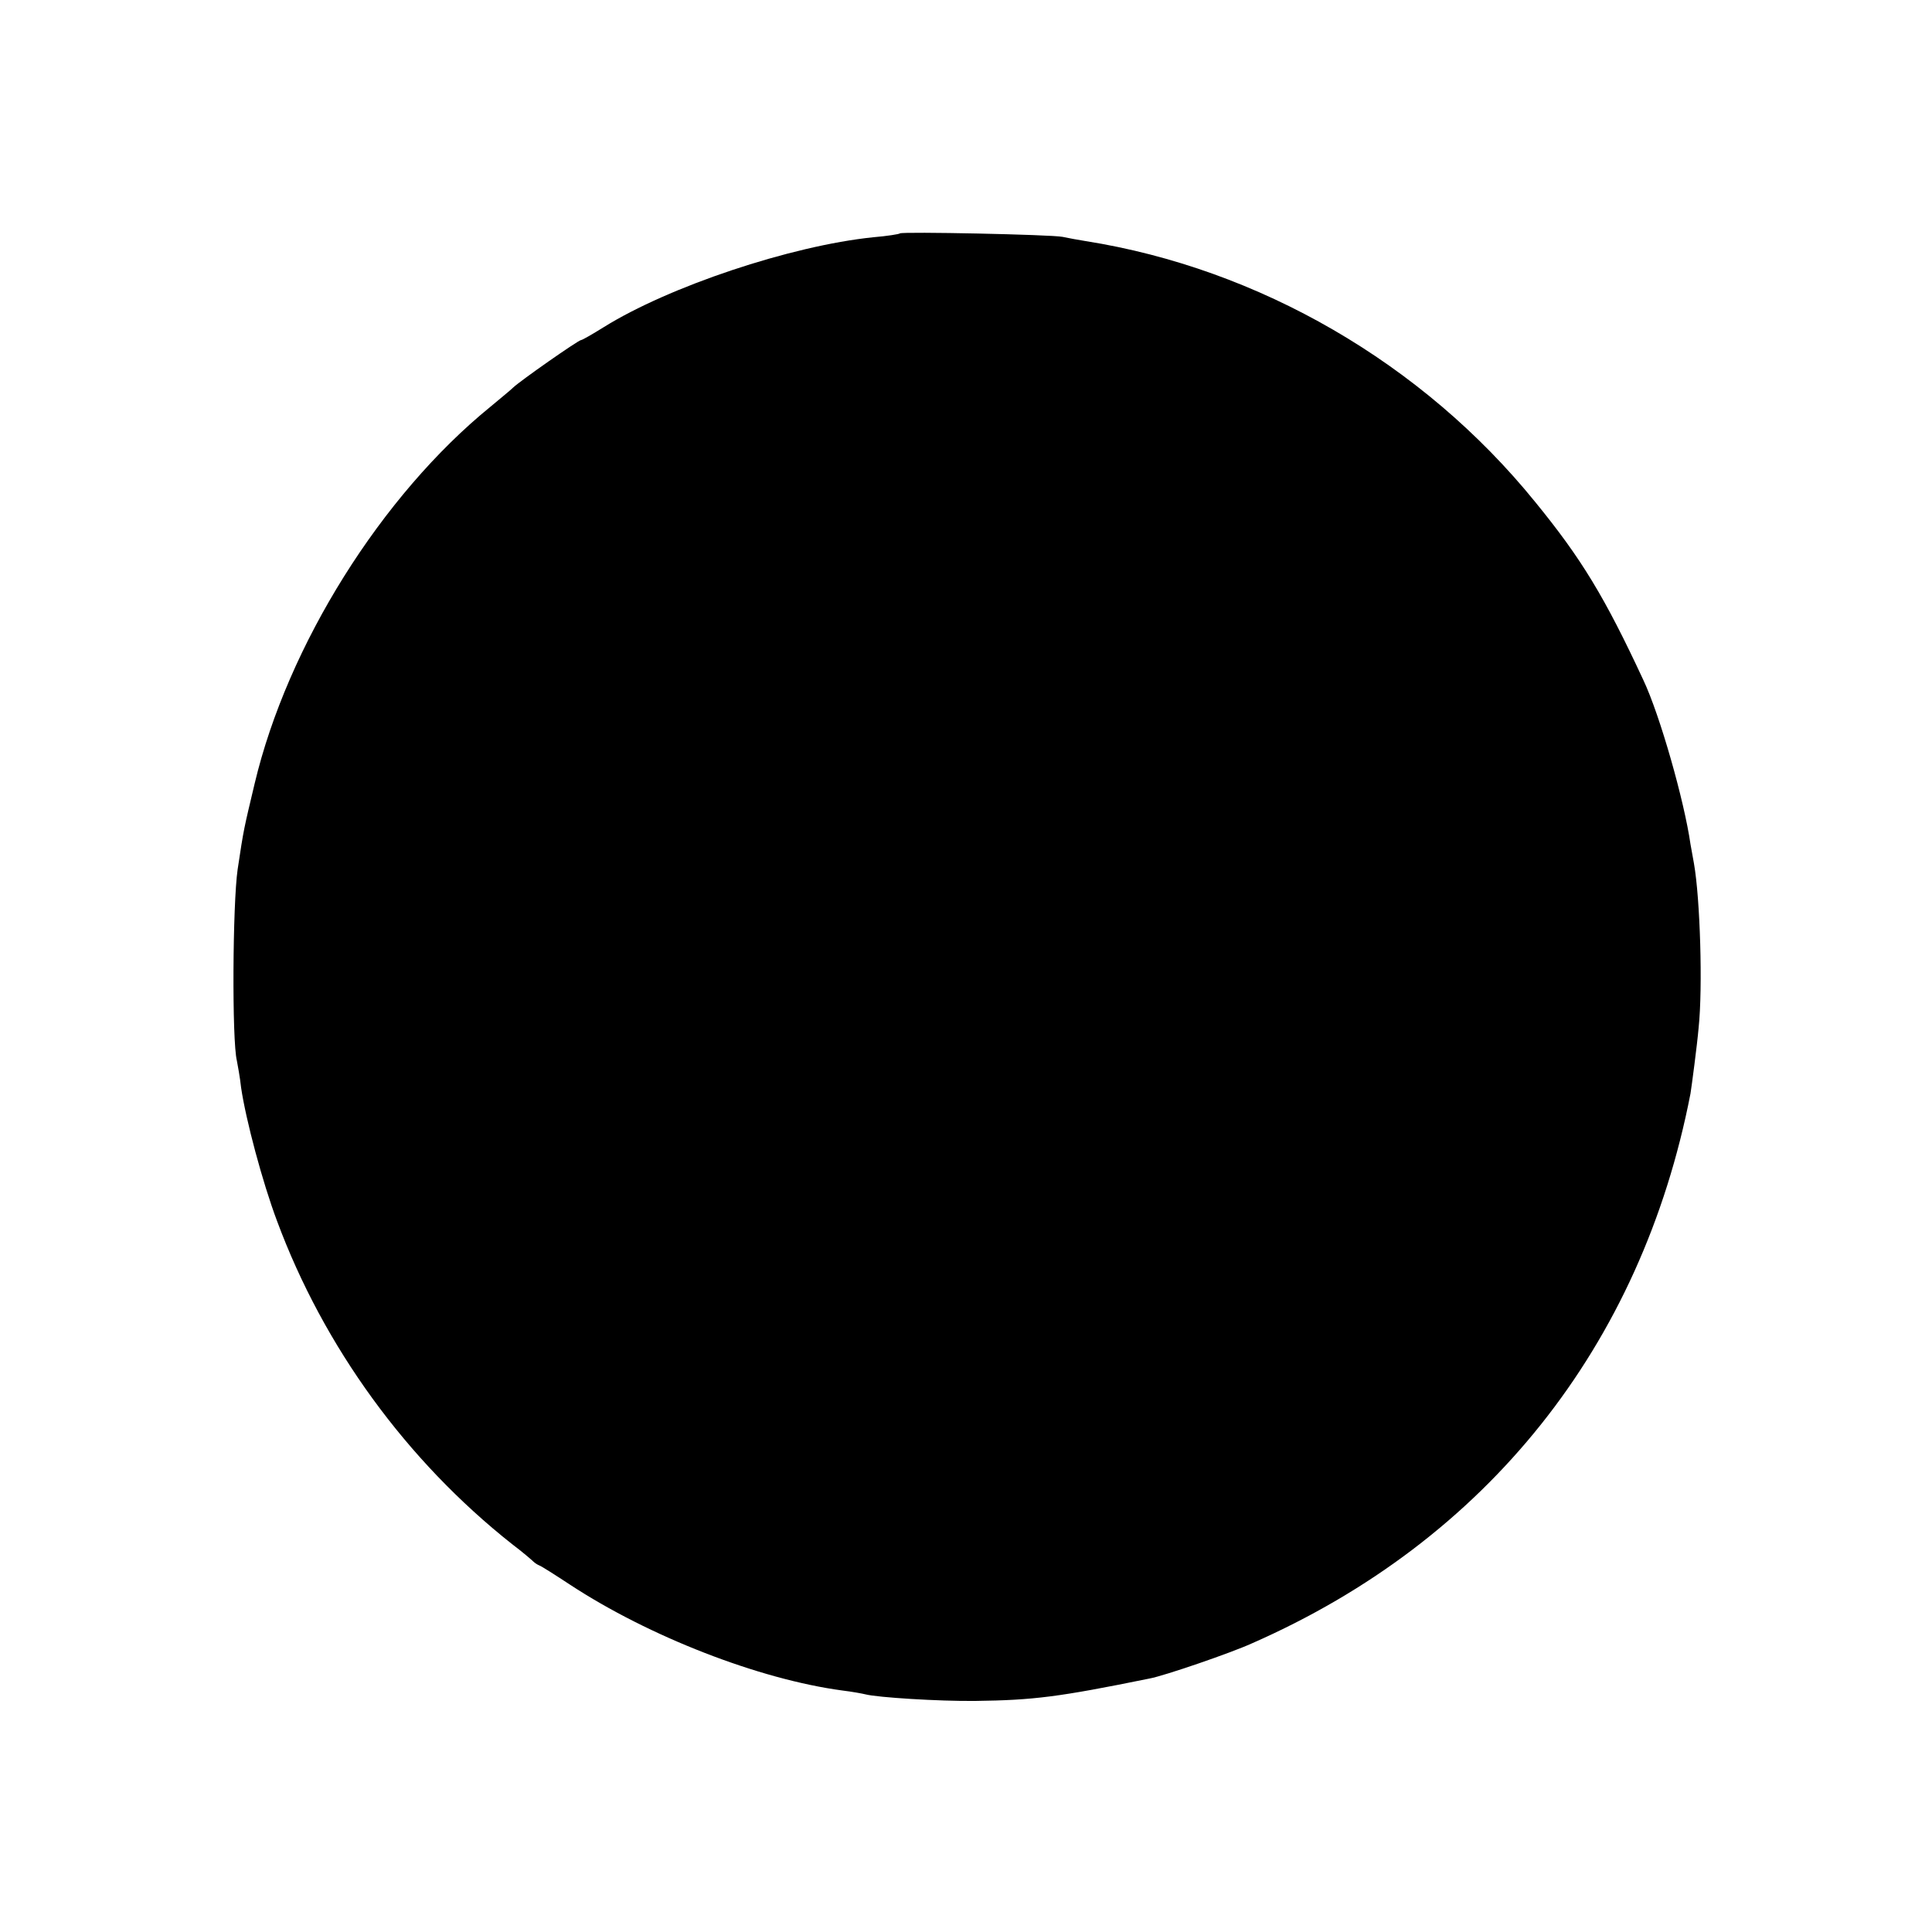 <?xml version="1.0" standalone="no"?>
<!DOCTYPE svg PUBLIC "-//W3C//DTD SVG 20010904//EN"
 "http://www.w3.org/TR/2001/REC-SVG-20010904/DTD/svg10.dtd">
<svg version="1.0" xmlns="http://www.w3.org/2000/svg"
 width="500pt" height="500pt" viewBox="0 0 500 500"
 preserveAspectRatio="xMidYMid meet">
<g transform="translate(0,500) scale(0.1,-0.1)"
fill="#000000" stroke="none">
<path d="M2329 4396 c-2 -2 -33 -7 -69 -10 -214 -22 -530 -128 -698 -233 -29
-18 -55 -33 -58 -33 -7 0 -157 -105 -176 -123 -7 -7 -33 -28 -58 -49 -283
-230 -526 -618 -611 -976 -28 -118 -28 -115 -44 -222 -13 -90 -15 -443 -2
-495 2 -11 8 -42 11 -70 12 -82 55 -244 93 -345 121 -326 335 -620 608 -836
28 -21 52 -42 55 -45 3 -3 10 -8 15 -10 6 -2 42 -25 80 -50 204 -134 489 -245
705 -274 25 -3 52 -8 60 -10 31 -8 189 -18 284 -17 151 2 215 10 451 58 38 7
210 66 265 91 608 267 1008 769 1135 1423 3 19 17 124 21 170 11 104 4 334
-12 425 -3 17 -7 39 -9 50 -16 112 -79 334 -122 425 -100 215 -160 314 -280
461 -291 359 -715 604 -1163 675 -19 3 -46 8 -60 11 -29 6 -415 14 -421 9z"/>
</g>
</svg>
